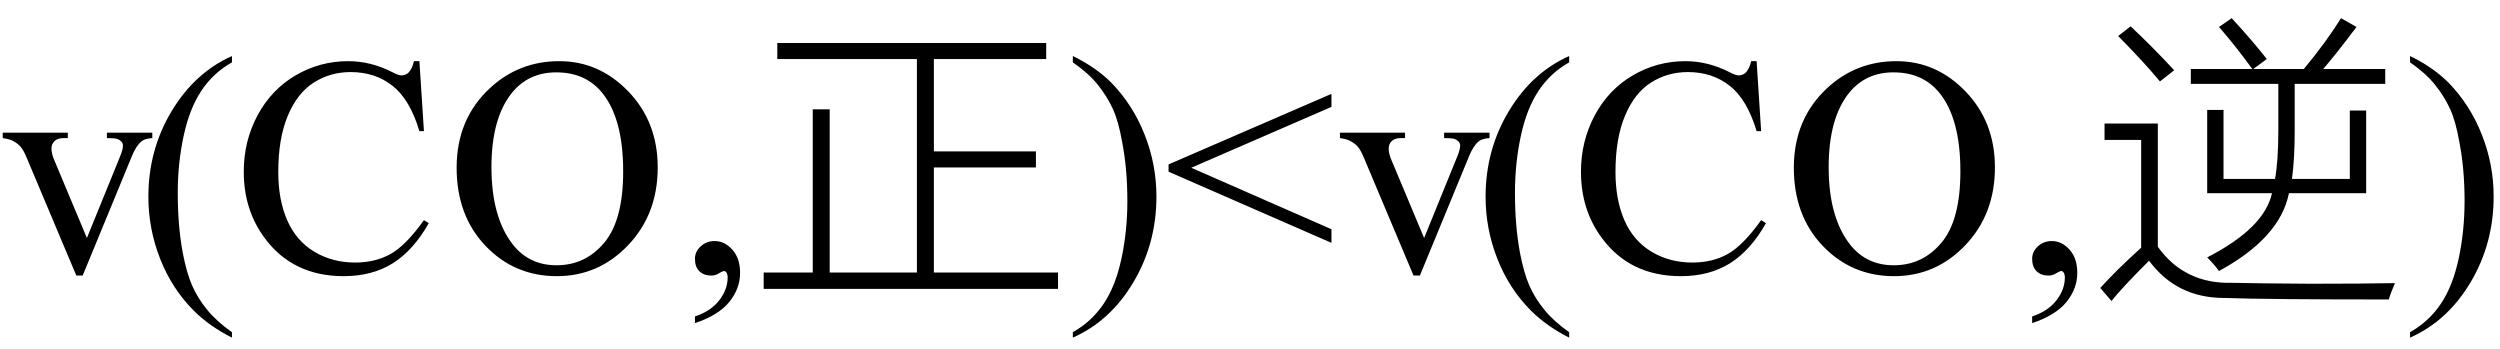 <svg xmlns="http://www.w3.org/2000/svg" xmlns:xlink="http://www.w3.org/1999/xlink" stroke-dasharray="none" shape-rendering="auto" font-family="'Dialog'" width="129" text-rendering="auto" fill-opacity="1" contentScriptType="text/ecmascript" color-interpolation="auto" color-rendering="auto" preserveAspectRatio="xMidYMid meet" font-size="12" fill="black" stroke="black" image-rendering="auto" stroke-miterlimit="10" zoomAndPan="magnify" version="1.0" stroke-linecap="square" stroke-linejoin="miter" contentStyleType="text/css" font-style="normal" height="18" stroke-width="1" stroke-dashoffset="0" font-weight="normal" stroke-opacity="1"><defs id="genericDefs"/><g><g text-rendering="optimizeLegibility" transform="translate(0,14)" color-rendering="optimizeQuality" color-interpolation="linearRGB" image-rendering="optimizeQuality"><path d="M0.141 -7.156 L3.5 -7.156 L3.5 -6.875 L3.281 -6.875 Q2.984 -6.875 2.82 -6.727 Q2.656 -6.578 2.656 -6.328 Q2.656 -6.047 2.828 -5.672 L4.484 -1.719 L6.156 -5.828 Q6.344 -6.266 6.344 -6.484 Q6.344 -6.594 6.281 -6.672 Q6.188 -6.781 6.055 -6.828 Q5.922 -6.875 5.516 -6.875 L5.516 -7.156 L7.859 -7.156 L7.859 -6.875 Q7.453 -6.844 7.297 -6.703 Q7.016 -6.469 6.797 -5.922 L4.266 0.219 L3.938 0.219 L1.391 -5.828 Q1.219 -6.25 1.062 -6.43 Q0.906 -6.609 0.656 -6.734 Q0.531 -6.812 0.141 -6.875 L0.141 -7.156 ZM11.969 3.141 L11.969 3.422 Q10.797 2.828 10 2.031 Q8.875 0.906 8.266 -0.641 Q7.656 -2.188 7.656 -3.844 Q7.656 -6.266 8.852 -8.258 Q10.047 -10.25 11.969 -11.109 L11.969 -10.781 Q11.016 -10.25 10.398 -9.328 Q9.781 -8.406 9.477 -6.992 Q9.172 -5.578 9.172 -4.047 Q9.172 -2.375 9.422 -1 Q9.625 0.078 9.914 0.734 Q10.203 1.391 10.695 1.992 Q11.188 2.594 11.969 3.141 ZM21.641 -10.844 L21.875 -7.234 L21.641 -7.234 Q21.156 -8.859 20.258 -9.57 Q19.359 -10.281 18.094 -10.281 Q17.047 -10.281 16.195 -9.742 Q15.344 -9.203 14.852 -8.031 Q14.359 -6.859 14.359 -5.125 Q14.359 -3.688 14.82 -2.633 Q15.281 -1.578 16.211 -1.016 Q17.141 -0.453 18.328 -0.453 Q19.359 -0.453 20.148 -0.891 Q20.938 -1.328 21.875 -2.641 L22.125 -2.484 Q21.328 -1.078 20.266 -0.414 Q19.203 0.25 17.734 0.25 Q15.109 0.25 13.656 -1.719 Q12.578 -3.172 12.578 -5.141 Q12.578 -6.719 13.289 -8.047 Q14 -9.375 15.25 -10.109 Q16.5 -10.844 17.969 -10.844 Q19.125 -10.844 20.234 -10.281 Q20.562 -10.109 20.703 -10.109 Q20.922 -10.109 21.078 -10.25 Q21.281 -10.469 21.359 -10.844 L21.641 -10.844 ZM28.859 -10.844 Q30.922 -10.844 32.43 -9.273 Q33.938 -7.703 33.938 -5.359 Q33.938 -2.953 32.414 -1.352 Q30.891 0.25 28.734 0.25 Q26.547 0.25 25.055 -1.312 Q23.562 -2.875 23.562 -5.344 Q23.562 -7.859 25.281 -9.453 Q26.781 -10.844 28.859 -10.844 ZM28.703 -10.266 Q27.281 -10.266 26.422 -9.219 Q25.359 -7.906 25.359 -5.375 Q25.359 -2.781 26.469 -1.375 Q27.312 -0.312 28.719 -0.312 Q30.203 -0.312 31.18 -1.477 Q32.156 -2.641 32.156 -5.156 Q32.156 -7.875 31.078 -9.203 Q30.219 -10.266 28.703 -10.266 ZM35.859 2.672 L35.859 2.328 Q36.672 2.062 37.109 1.5 Q37.547 0.938 37.547 0.312 Q37.547 0.172 37.484 0.062 Q37.422 -0.016 37.375 -0.016 Q37.281 -0.016 37 0.156 Q36.859 0.219 36.703 0.219 Q36.312 0.219 36.086 -0.008 Q35.859 -0.234 35.859 -0.641 Q35.859 -1.016 36.156 -1.289 Q36.453 -1.562 36.875 -1.562 Q37.391 -1.562 37.789 -1.117 Q38.188 -0.672 38.188 0.078 Q38.188 0.891 37.633 1.578 Q37.078 2.266 35.859 2.672 Z" stroke="none"/><path d="M41.938 -8.359 L42.812 -8.359 L42.812 0.062 L47.312 0.062 L47.312 -10.953 L40.109 -10.953 L40.109 -11.781 L53.984 -11.781 L53.984 -10.953 L48.188 -10.953 L48.188 -6.188 L53.453 -6.188 L53.453 -5.359 L48.188 -5.359 L48.188 0.062 L54.594 0.062 L54.594 0.906 L39.406 0.906 L39.406 0.062 L41.938 0.062 L41.938 -8.359 Z" stroke="none"/><path d="M55.359 -10.781 L55.359 -11.109 Q56.547 -10.531 57.344 -9.734 Q58.453 -8.594 59.062 -7.055 Q59.672 -5.516 59.672 -3.859 Q59.672 -1.438 58.484 0.562 Q57.297 2.562 55.359 3.422 L55.359 3.141 Q56.328 2.594 56.945 1.68 Q57.562 0.766 57.867 -0.656 Q58.172 -2.078 58.172 -3.625 Q58.172 -5.281 57.906 -6.656 Q57.719 -7.734 57.422 -8.383 Q57.125 -9.031 56.641 -9.633 Q56.156 -10.234 55.359 -10.781 ZM60.297 -5.516 L68.703 -9.156 L68.703 -8.484 L61.469 -5.344 L68.703 -2.172 L68.703 -1.469 L60.297 -5.141 L60.297 -5.516 ZM69.141 -7.156 L72.5 -7.156 L72.5 -6.875 L72.281 -6.875 Q71.984 -6.875 71.82 -6.727 Q71.656 -6.578 71.656 -6.328 Q71.656 -6.047 71.828 -5.672 L73.484 -1.719 L75.156 -5.828 Q75.344 -6.266 75.344 -6.484 Q75.344 -6.594 75.281 -6.672 Q75.188 -6.781 75.055 -6.828 Q74.922 -6.875 74.516 -6.875 L74.516 -7.156 L76.859 -7.156 L76.859 -6.875 Q76.453 -6.844 76.297 -6.703 Q76.016 -6.469 75.797 -5.922 L73.266 0.219 L72.938 0.219 L70.391 -5.828 Q70.219 -6.25 70.062 -6.43 Q69.906 -6.609 69.656 -6.734 Q69.531 -6.812 69.141 -6.875 L69.141 -7.156 ZM80.969 3.141 L80.969 3.422 Q79.797 2.828 79 2.031 Q77.875 0.906 77.266 -0.641 Q76.656 -2.188 76.656 -3.844 Q76.656 -6.266 77.852 -8.258 Q79.047 -10.25 80.969 -11.109 L80.969 -10.781 Q80.016 -10.25 79.398 -9.328 Q78.781 -8.406 78.477 -6.992 Q78.172 -5.578 78.172 -4.047 Q78.172 -2.375 78.422 -1 Q78.625 0.078 78.914 0.734 Q79.203 1.391 79.695 1.992 Q80.188 2.594 80.969 3.141 ZM90.641 -10.844 L90.875 -7.234 L90.641 -7.234 Q90.156 -8.859 89.258 -9.57 Q88.359 -10.281 87.094 -10.281 Q86.047 -10.281 85.195 -9.742 Q84.344 -9.203 83.852 -8.031 Q83.359 -6.859 83.359 -5.125 Q83.359 -3.688 83.82 -2.633 Q84.281 -1.578 85.211 -1.016 Q86.141 -0.453 87.328 -0.453 Q88.359 -0.453 89.148 -0.891 Q89.938 -1.328 90.875 -2.641 L91.125 -2.484 Q90.328 -1.078 89.266 -0.414 Q88.203 0.25 86.734 0.25 Q84.109 0.25 82.656 -1.719 Q81.578 -3.172 81.578 -5.141 Q81.578 -6.719 82.289 -8.047 Q83 -9.375 84.25 -10.109 Q85.5 -10.844 86.969 -10.844 Q88.125 -10.844 89.234 -10.281 Q89.562 -10.109 89.703 -10.109 Q89.922 -10.109 90.078 -10.25 Q90.281 -10.469 90.359 -10.844 L90.641 -10.844 ZM97.859 -10.844 Q99.922 -10.844 101.43 -9.273 Q102.938 -7.703 102.938 -5.359 Q102.938 -2.953 101.414 -1.352 Q99.891 0.25 97.734 0.25 Q95.547 0.25 94.055 -1.312 Q92.562 -2.875 92.562 -5.344 Q92.562 -7.859 94.281 -9.453 Q95.781 -10.844 97.859 -10.844 ZM97.703 -10.266 Q96.281 -10.266 95.422 -9.219 Q94.359 -7.906 94.359 -5.375 Q94.359 -2.781 95.469 -1.375 Q96.312 -0.312 97.719 -0.312 Q99.203 -0.312 100.18 -1.477 Q101.156 -2.641 101.156 -5.156 Q101.156 -7.875 100.078 -9.203 Q99.219 -10.266 97.703 -10.266 ZM104.859 2.672 L104.859 2.328 Q105.672 2.062 106.109 1.5 Q106.547 0.938 106.547 0.312 Q106.547 0.172 106.484 0.062 Q106.422 -0.016 106.375 -0.016 Q106.281 -0.016 106 0.156 Q105.859 0.219 105.703 0.219 Q105.312 0.219 105.086 -0.008 Q104.859 -0.234 104.859 -0.641 Q104.859 -1.016 105.156 -1.289 Q105.453 -1.562 105.875 -1.562 Q106.391 -1.562 106.789 -1.117 Q107.188 -0.672 107.188 0.078 Q107.188 0.891 106.633 1.578 Q106.078 2.266 104.859 2.672 Z" stroke="none"/><path d="M113.891 -4.031 L113.891 -8.328 L114.734 -8.328 L114.734 -4.766 L117.391 -4.766 Q117.562 -5.703 117.562 -7.281 L117.562 -9.672 L113.047 -9.672 L113.047 -10.438 L116.219 -10.438 Q115.422 -11.547 114.5 -12.609 L115.156 -13.062 Q116.234 -11.891 116.969 -10.953 L116.266 -10.438 L118.875 -10.438 Q120.031 -11.828 120.797 -13.062 L121.594 -12.609 Q120.516 -11.172 119.875 -10.438 L123.078 -10.438 L123.078 -9.672 L118.406 -9.672 L118.406 -7.219 Q118.406 -5.797 118.266 -4.766 L121.25 -4.766 L121.25 -8.297 L122.094 -8.297 L122.094 -4.031 L118.109 -4.031 Q117.656 -1.734 114.5 -0.016 Q114.266 -0.344 113.891 -0.719 Q116.844 -2.234 117.234 -4.031 L113.891 -4.031 ZM115.172 0.594 Q116.641 0.625 119.219 0.641 Q121.938 0.641 123.578 0.609 Q123.312 1.234 123.266 1.453 Q116.906 1.453 114.812 1.375 Q112.328 1.391 110.891 -0.547 Q109.438 0.906 108.953 1.531 L108.375 0.859 Q109.188 -0.047 110.484 -1.219 L110.484 -6.781 L108.594 -6.781 L108.594 -7.625 L111.344 -7.625 L111.344 -1.266 Q112.719 0.656 115.172 0.594 ZM111.453 -9.797 Q110.656 -10.766 109.297 -12.141 L109.938 -12.641 Q110.984 -11.672 112.188 -10.375 L111.453 -9.797 Z" stroke="none"/><path d="M124.359 -10.781 L124.359 -11.109 Q125.547 -10.531 126.344 -9.734 Q127.453 -8.594 128.062 -7.055 Q128.672 -5.516 128.672 -3.859 Q128.672 -1.438 127.484 0.562 Q126.297 2.562 124.359 3.422 L124.359 3.141 Q125.328 2.594 125.945 1.68 Q126.562 0.766 126.867 -0.656 Q127.172 -2.078 127.172 -3.625 Q127.172 -5.281 126.906 -6.656 Q126.719 -7.734 126.422 -8.383 Q126.125 -9.031 125.641 -9.633 Q125.156 -10.234 124.359 -10.781 Z" stroke="none"/></g></g></svg>